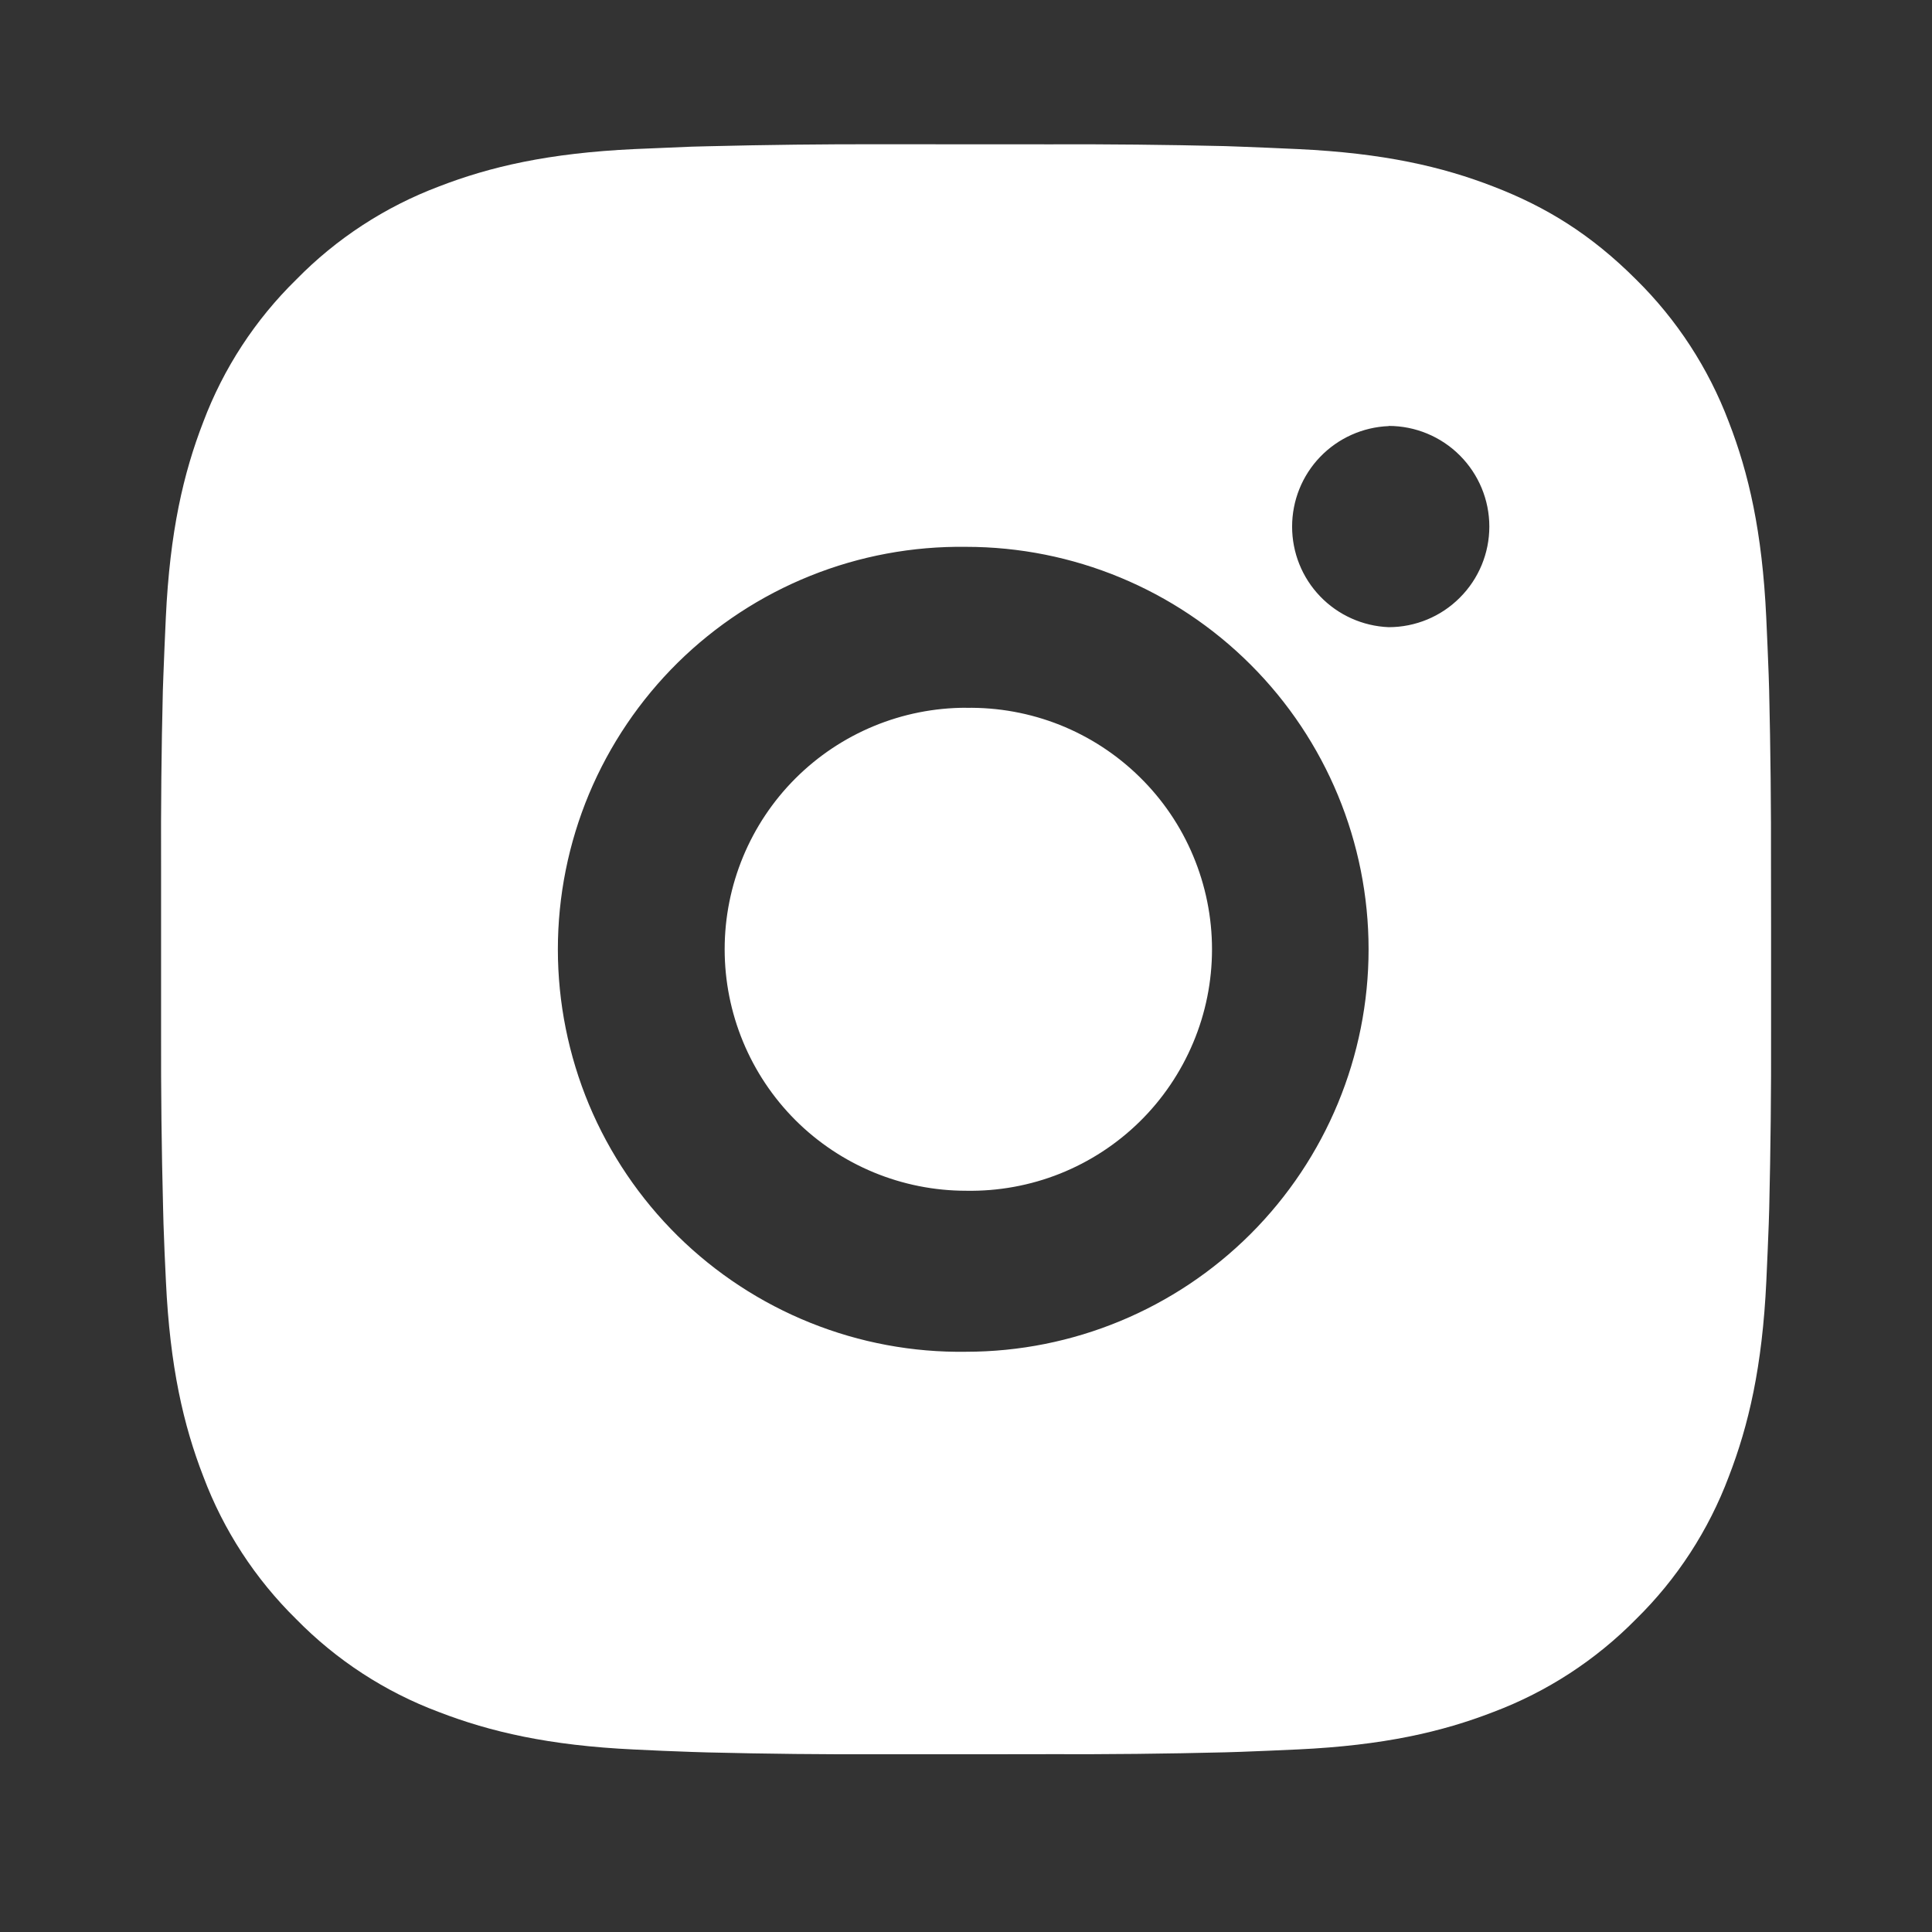 <svg width="24" height="24" viewBox="0 0 24 24" fill="none" xmlns="http://www.w3.org/2000/svg">
<rect x="0" y="0" width="24" height="24" fill="#333333" stroke="none"/>
<g id="Icon/Instagram">
<path id="Union" d="M13.029 1.793C13.758 1.79 14.488 1.798 15.218 1.815L15.412 1.822C15.636 1.83 15.857 1.84 16.124 1.852C17.188 1.902 17.914 2.07 18.551 2.317C19.211 2.571 19.767 2.915 20.323 3.471C20.831 3.971 21.224 4.575 21.476 5.242C21.723 5.879 21.891 6.606 21.941 7.67C21.953 7.936 21.963 8.158 21.971 8.382L21.977 8.576C21.994 9.305 22.002 10.035 22 10.764L22.001 11.51V12.82C22.003 13.55 21.995 14.28 21.978 15.009L21.972 15.203C21.964 15.427 21.954 15.648 21.942 15.915C21.892 16.979 21.722 17.705 21.476 18.342C21.225 19.01 20.832 19.615 20.323 20.114C19.823 20.622 19.218 21.016 18.551 21.267C17.914 21.514 17.188 21.682 16.124 21.732C15.857 21.744 15.636 21.754 15.412 21.762L15.218 21.768C14.488 21.786 13.758 21.794 13.029 21.791L12.283 21.792H10.974C10.244 21.795 9.514 21.787 8.785 21.769L8.591 21.763C8.353 21.755 8.116 21.745 7.879 21.733C6.815 21.683 6.089 21.513 5.451 21.267C4.783 21.017 4.179 20.623 3.68 20.114C3.171 19.614 2.777 19.01 2.526 18.342C2.279 17.705 2.111 16.979 2.061 15.915C2.049 15.678 2.039 15.441 2.031 15.203L2.026 15.009C2.007 14.28 1.999 13.55 2.001 12.82V10.764C1.998 10.035 2.005 9.305 2.023 8.576L2.03 8.382C2.038 8.158 2.048 7.936 2.06 7.67C2.11 6.605 2.278 5.88 2.525 5.242C2.776 4.575 3.171 3.971 3.681 3.472C4.179 2.963 4.784 2.569 5.451 2.317C6.089 2.07 6.814 1.902 7.879 1.852L8.591 1.822L8.785 1.817C9.514 1.799 10.243 1.79 10.973 1.792L13.029 1.793ZM12.001 6.793C11.338 6.784 10.68 6.906 10.066 7.153C9.451 7.4 8.891 7.767 8.419 8.232C7.948 8.697 7.573 9.252 7.317 9.863C7.062 10.474 6.93 11.13 6.93 11.793C6.93 12.455 7.062 13.111 7.317 13.723C7.573 14.334 7.948 14.888 8.419 15.353C8.891 15.818 9.451 16.185 10.066 16.432C10.68 16.679 11.338 16.802 12.001 16.792C13.327 16.792 14.598 16.265 15.536 15.328C16.474 14.39 17.001 13.118 17.001 11.792C17.001 10.466 16.474 9.194 15.536 8.257C14.598 7.319 13.327 6.793 12.001 6.793ZM12.001 8.793C12.399 8.786 12.795 8.858 13.165 9.005C13.536 9.153 13.873 9.373 14.157 9.652C14.442 9.931 14.668 10.264 14.822 10.632C14.976 10.999 15.056 11.394 15.056 11.792C15.056 12.191 14.977 12.585 14.822 12.953C14.668 13.32 14.442 13.654 14.158 13.933C13.874 14.212 13.537 14.432 13.166 14.58C12.796 14.727 12.4 14.799 12.002 14.792C11.206 14.792 10.443 14.476 9.88 13.914C9.318 13.351 9.002 12.588 9.002 11.792C9.002 10.997 9.318 10.233 9.88 9.671C10.443 9.108 11.206 8.792 12.002 8.792L12.001 8.793ZM17.251 5.293C16.928 5.306 16.623 5.443 16.399 5.676C16.175 5.909 16.051 6.219 16.051 6.542C16.051 6.865 16.175 7.175 16.399 7.408C16.623 7.641 16.928 7.778 17.251 7.791C17.582 7.791 17.9 7.66 18.134 7.425C18.369 7.191 18.501 6.873 18.501 6.541C18.501 6.21 18.369 5.892 18.134 5.657C17.9 5.423 17.582 5.291 17.251 5.291V5.293Z" fill="white"/>
</g>
</svg>
